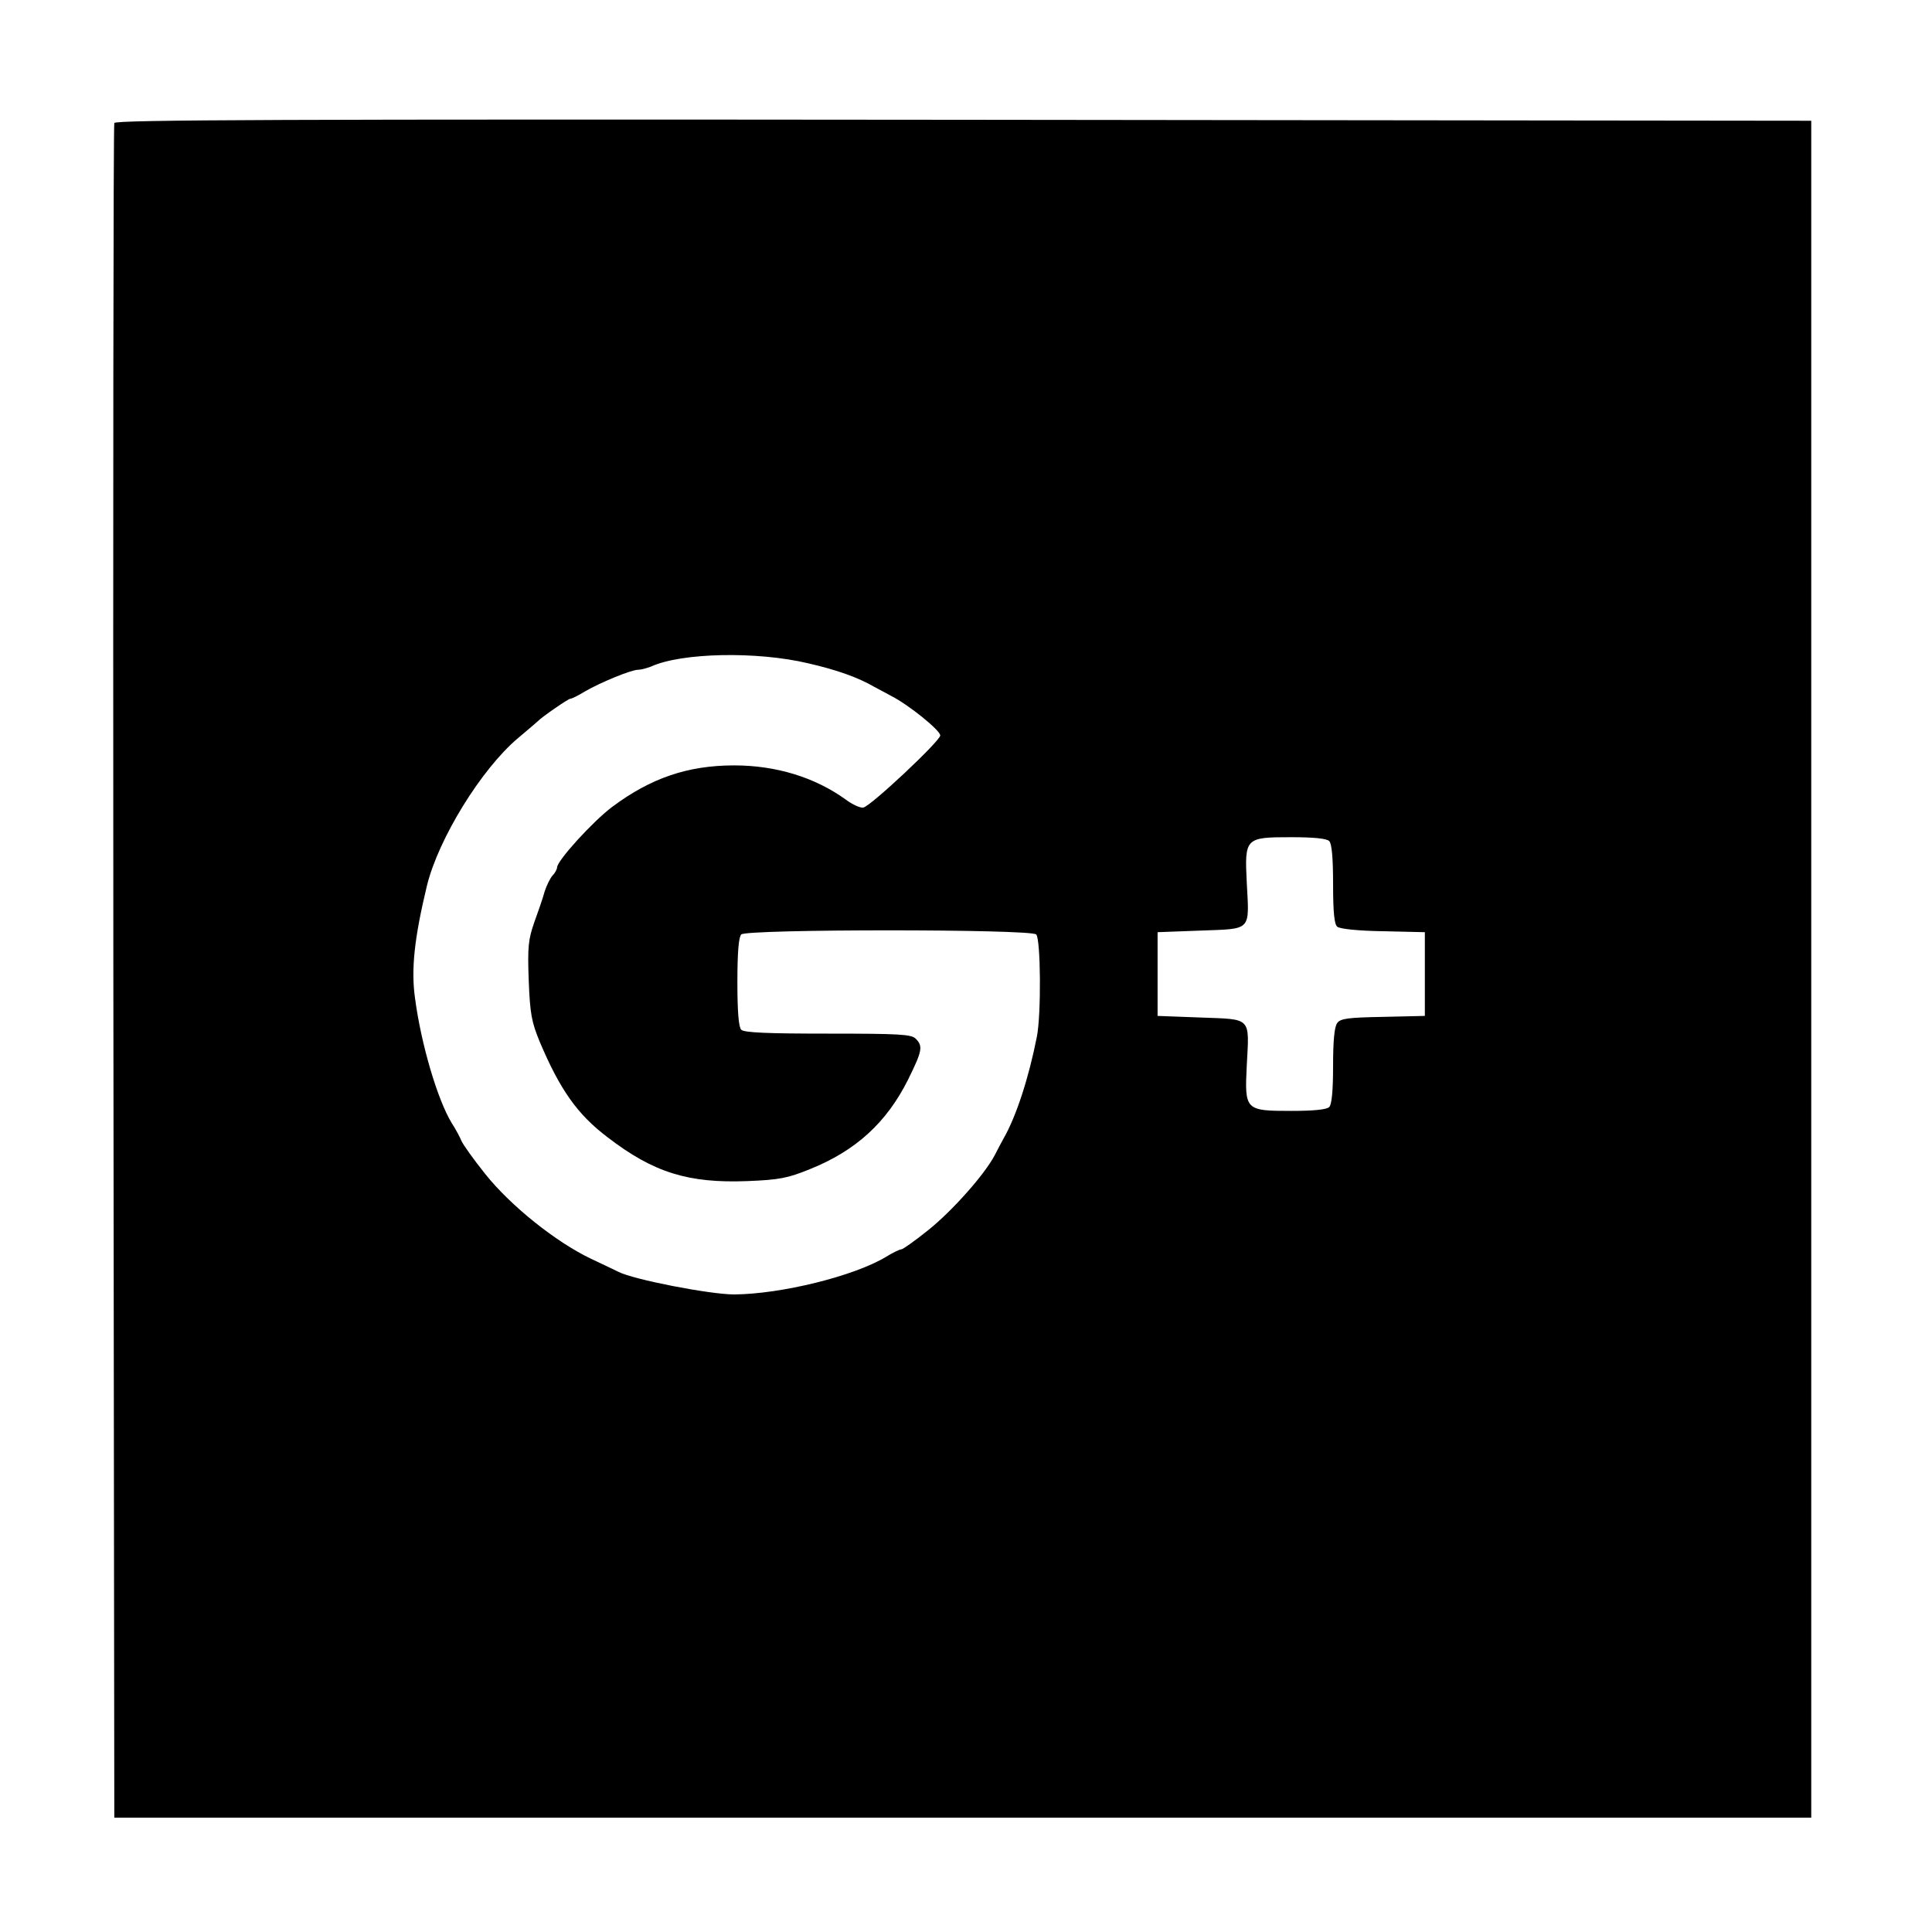 <?xml version="1.0" standalone="no"?>
<!DOCTYPE svg PUBLIC "-//W3C//DTD SVG 20010904//EN"
 "http://www.w3.org/TR/2001/REC-SVG-20010904/DTD/svg10.dtd">
<svg version="1.0" xmlns="http://www.w3.org/2000/svg"
 width="600pt" height="600pt" viewBox="0 0 600 600"
 preserveAspectRatio="xMidYMid meet">
<g transform="translate(0,600) scale(0.1,-0.1)"
fill="#000000" stroke="none">
<path d="M355 5618 c-3 -7 -4 -1194 -3 -2638 l3 -2625 2635 0 2635 0 0 2635 0
2635 -2633 3 c-2101 2 -2634 0 -2637 -10z m2155 -1678 c88 -20 155 -44 205
-73 11 -6 36 -19 54 -29 53 -27 151 -106 151 -122 0 -17 -216 -220 -239 -224
-9 -2 -35 10 -56 26 -95 68 -215 105 -345 105 -145 0 -260 -40 -379 -129 -60
-45 -171 -167 -171 -188 0 -5 -6 -17 -14 -25 -8 -9 -19 -32 -25 -51 -5 -19
-20 -62 -32 -95 -18 -52 -21 -75 -17 -180 4 -104 9 -129 34 -190 63 -149 117
-226 211 -297 143 -110 251 -143 434 -136 99 4 125 9 194 37 142 57 238 144
305 278 44 89 47 104 24 127 -13 14 -52 16 -273 16 -186 0 -260 3 -269 12 -8
8 -12 56 -12 148 0 92 4 140 12 148 17 17 899 17 916 0 14 -14 16 -248 2 -318
-25 -127 -64 -247 -103 -315 -6 -11 -19 -35 -28 -53 -31 -59 -131 -172 -206
-232 -41 -33 -79 -60 -84 -60 -5 0 -26 -10 -47 -23 -99 -60 -326 -116 -472
-117 -75 0 -312 46 -359 70 -9 4 -47 23 -86 41 -109 52 -249 164 -328 263 -37
46 -70 93 -74 103 -4 10 -17 35 -30 55 -44 72 -95 244 -114 387 -13 91 -2 189
37 351 36 146 169 362 283 458 31 26 58 49 61 52 12 13 95 70 101 70 5 0 25
10 46 23 49 28 143 67 165 67 9 0 27 5 40 10 94 43 328 48 488 10z m1618 -552
c8 -8 12 -52 12 -134 0 -88 4 -125 13 -132 8 -7 68 -13 143 -14 l129 -3 0
-130 0 -130 -130 -3 c-108 -2 -132 -5 -142 -19 -9 -11 -13 -56 -13 -133 0 -77
-4 -120 -12 -128 -8 -8 -49 -12 -118 -12 -143 0 -145 2 -138 142 8 151 16 142
-143 148 l-134 5 0 130 0 130 134 5 c159 6 151 -3 143 148 -7 140 -5 142 138
142 69 0 110 -4 118 -12z"/>
</g>
</svg>
